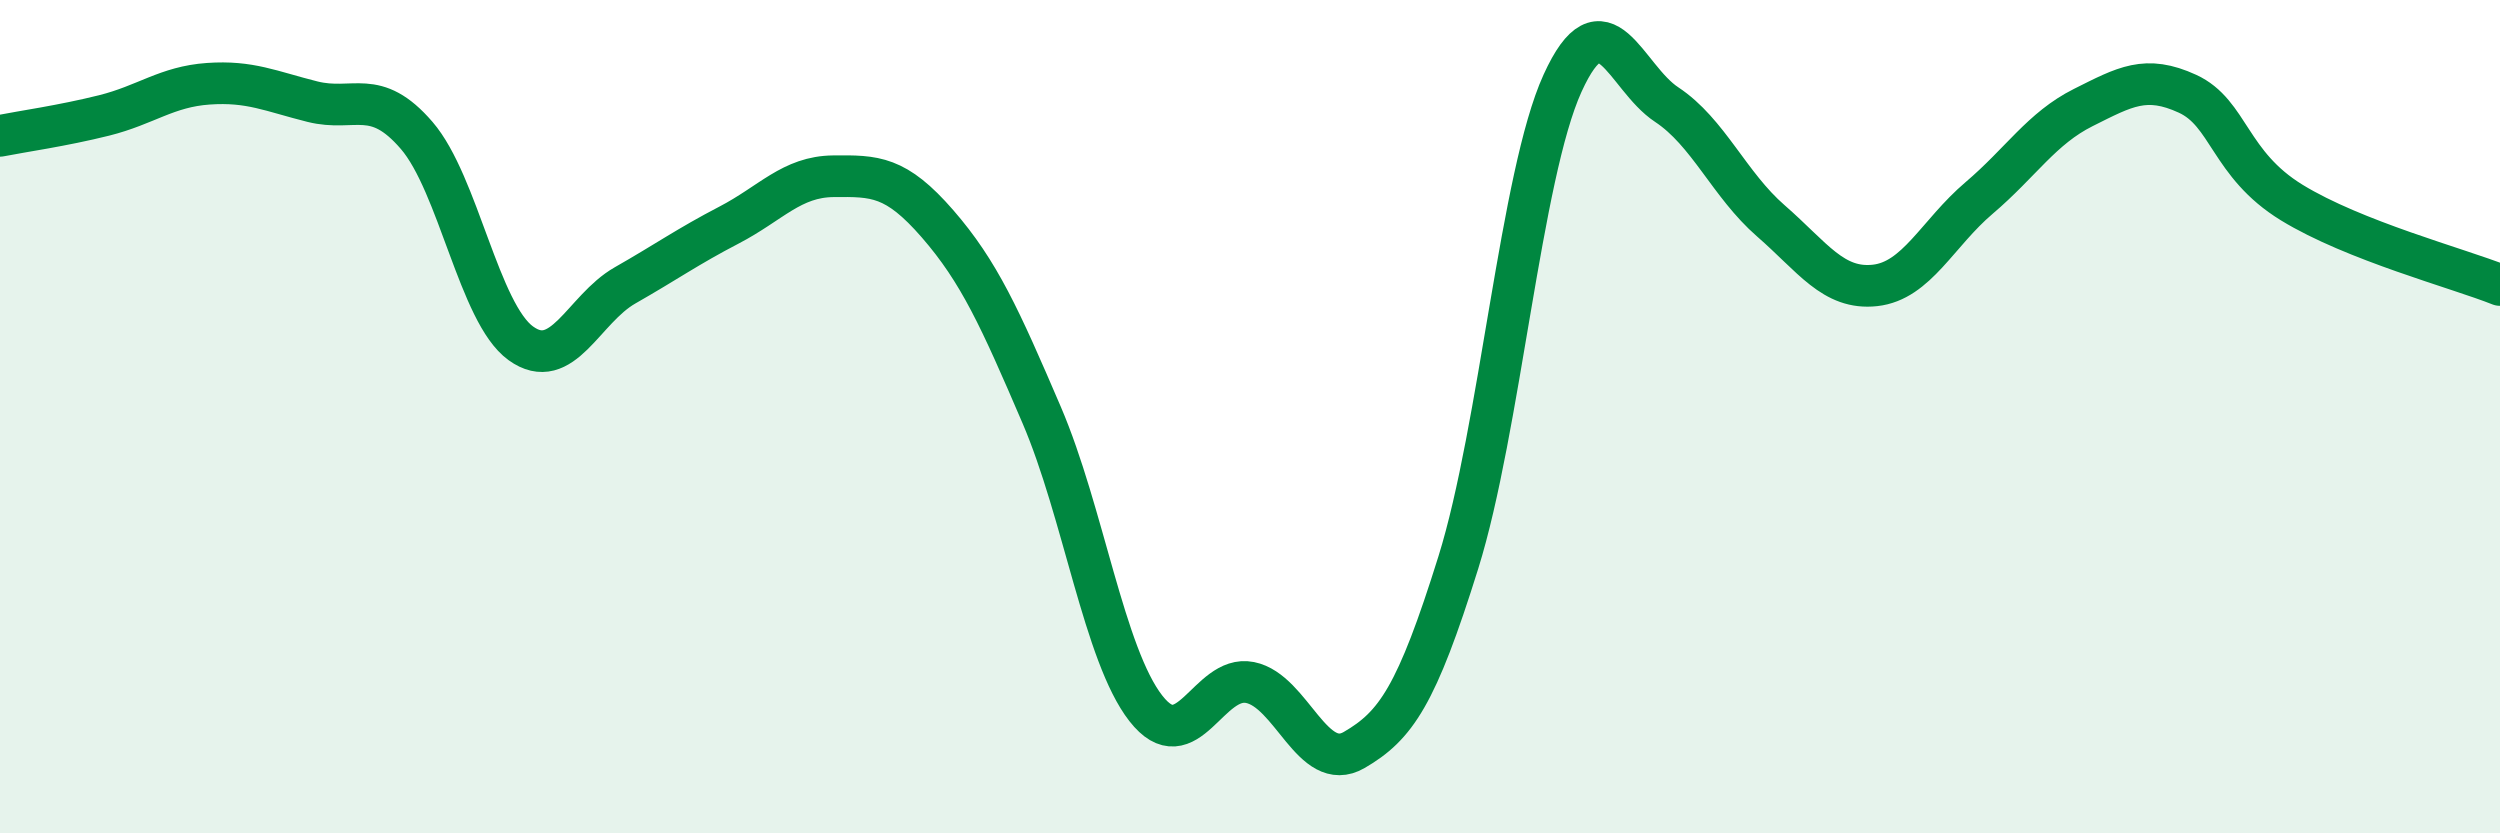 
    <svg width="60" height="20" viewBox="0 0 60 20" xmlns="http://www.w3.org/2000/svg">
      <path
        d="M 0,3.26 C 0.5,3.16 1.5,3.02 2.5,2.77 C 3.5,2.52 4,2.08 5,2.01 C 6,1.94 6.5,2.19 7.5,2.44 C 8.5,2.69 9,2.09 10,3.25 C 11,4.41 11.5,7.52 12.5,8.24 C 13.5,8.96 14,7.42 15,6.85 C 16,6.28 16.5,5.92 17.5,5.4 C 18.5,4.88 19,4.24 20,4.23 C 21,4.22 21.5,4.22 22.5,5.37 C 23.5,6.52 24,7.63 25,9.96 C 26,12.29 26.5,15.72 27.5,17 C 28.5,18.28 29,16.18 30,16.38 C 31,16.58 31.5,18.58 32.5,18 C 33.5,17.42 34,16.7 35,13.5 C 36,10.3 36.5,4.2 37.5,2 C 38.5,-0.2 39,1.85 40,2.51 C 41,3.17 41.5,4.43 42.5,5.3 C 43.5,6.17 44,6.96 45,6.85 C 46,6.74 46.5,5.6 47.5,4.75 C 48.5,3.9 49,3.08 50,2.58 C 51,2.08 51.5,1.79 52.5,2.25 C 53.5,2.71 53.5,3.94 55,4.86 C 56.5,5.78 59,6.44 60,6.84L60 20L0 20Z"
        fill="#008740"
        opacity="0.1"
        stroke-linecap="round"
        stroke-linejoin="round"
      />
      <path
        d="M 0,3.26 C 0.5,3.16 1.5,3.02 2.5,2.77 C 3.5,2.52 4,2.08 5,2.01 C 6,1.94 6.5,2.19 7.5,2.44 C 8.5,2.69 9,2.09 10,3.25 C 11,4.41 11.5,7.52 12.5,8.24 C 13.5,8.96 14,7.42 15,6.85 C 16,6.28 16.5,5.92 17.5,5.4 C 18.5,4.88 19,4.24 20,4.23 C 21,4.22 21.5,4.22 22.5,5.37 C 23.5,6.52 24,7.63 25,9.96 C 26,12.29 26.5,15.72 27.5,17 C 28.5,18.28 29,16.18 30,16.38 C 31,16.58 31.5,18.58 32.5,18 C 33.5,17.42 34,16.7 35,13.5 C 36,10.3 36.5,4.2 37.5,2 C 38.5,-0.2 39,1.85 40,2.51 C 41,3.17 41.5,4.43 42.5,5.3 C 43.5,6.17 44,6.96 45,6.85 C 46,6.74 46.5,5.6 47.5,4.75 C 48.5,3.9 49,3.08 50,2.58 C 51,2.08 51.5,1.79 52.5,2.25 C 53.5,2.71 53.5,3.94 55,4.86 C 56.5,5.78 59,6.44 60,6.84"
        stroke="#008740"
        stroke-width="1"
        fill="none"
        stroke-linecap="round"
        stroke-linejoin="round"
      />
    </svg>
  